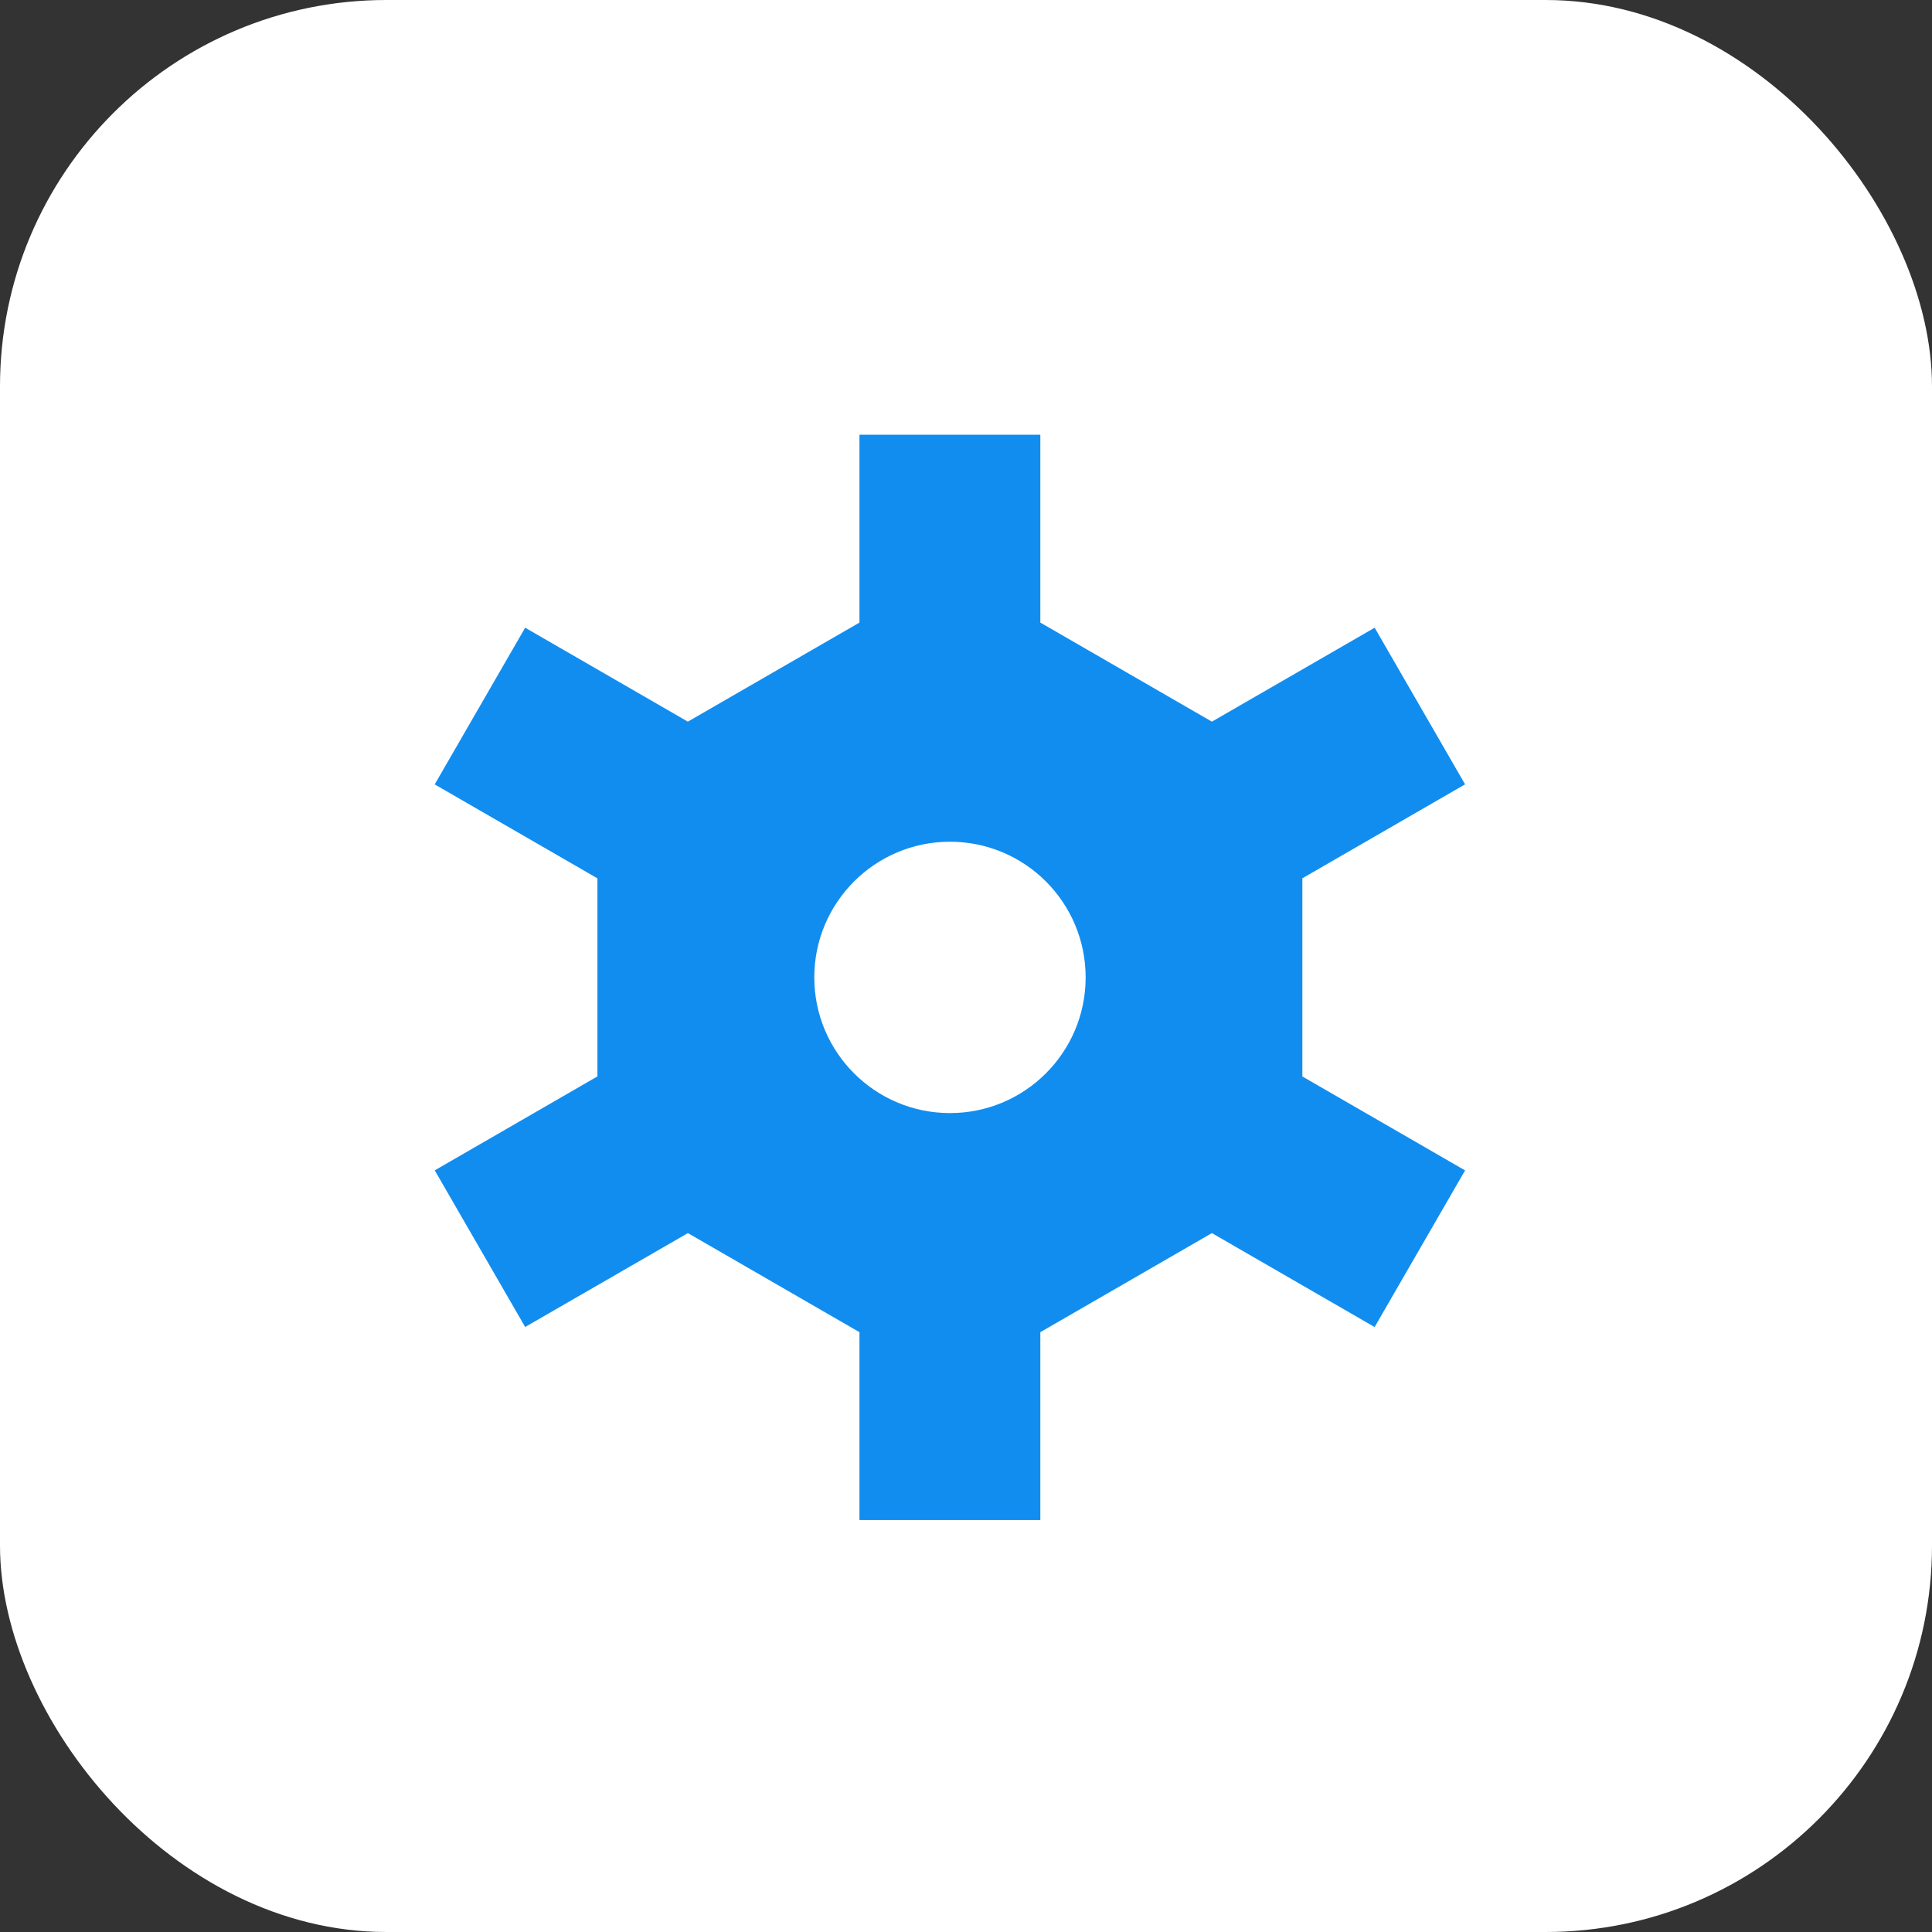 <svg width="40" height="40" viewBox="0 0 40 40" fill="none" xmlns="http://www.w3.org/2000/svg">
<rect x="0" y="0" width="40" height="40" fill="#333333" stroke="none"/>
<rect width="40" height="40" rx="8" fill="white"/>
<path fill-rule="evenodd" clip-rule="evenodd" d="M21.539 9H17.794V12.89L14.241 14.941L10.873 12.996L9 16.24L12.369 18.185V22.286L9.001 24.231L10.873 27.474L14.242 25.53L17.794 27.581V31.471H21.539V27.581L25.091 25.53L28.46 27.475L30.333 24.232L26.964 22.287V18.184L30.333 16.239L28.461 12.996L25.091 14.941L21.539 12.89V9ZM19.668 23.045C21.22 23.045 22.477 21.787 22.477 20.236C22.477 18.685 21.22 17.427 19.668 17.427C18.117 17.427 16.859 18.685 16.859 20.236C16.859 21.787 18.117 23.045 19.668 23.045Z" fill="#118DF0"/>
</svg>
